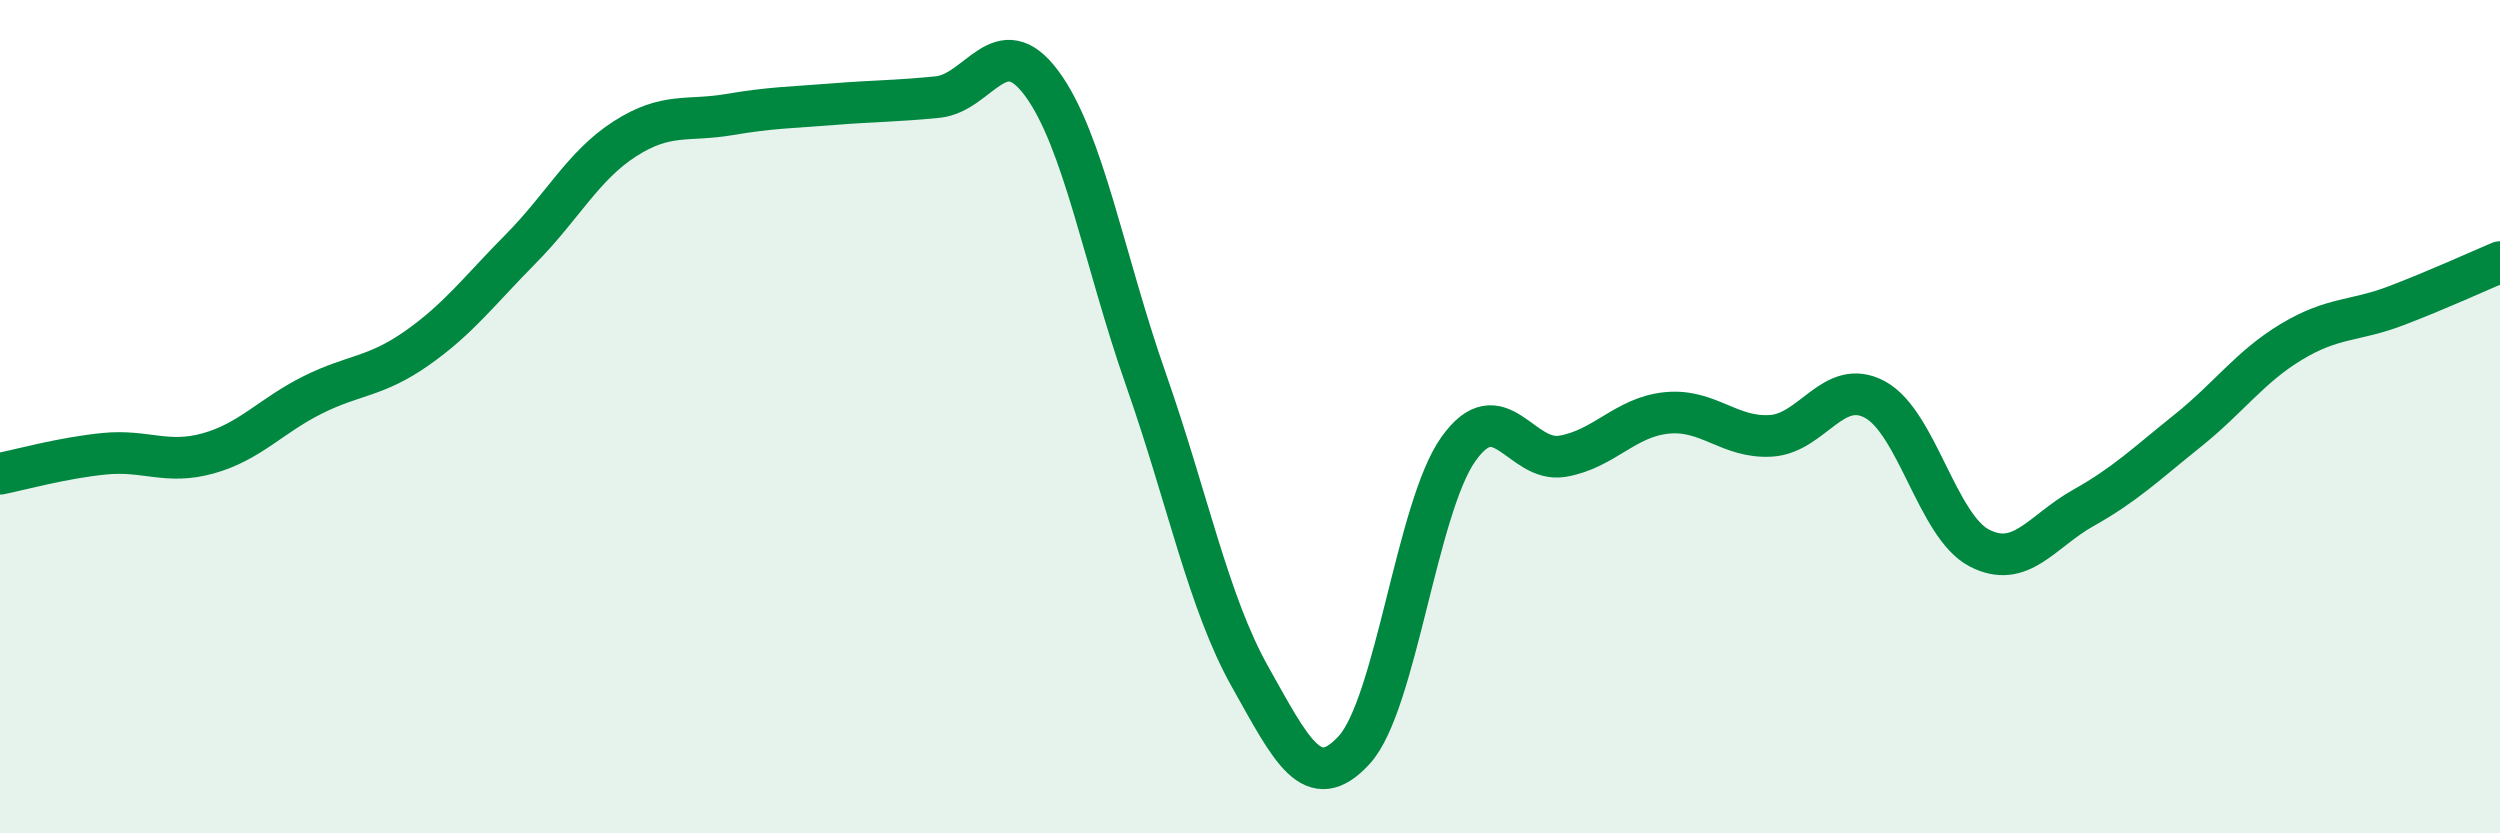 
    <svg width="60" height="20" viewBox="0 0 60 20" xmlns="http://www.w3.org/2000/svg">
      <path
        d="M 0,11.37 C 0.5,11.27 1.5,10.99 2.5,10.89 C 3.5,10.79 4,11.16 5,10.88 C 6,10.6 6.5,9.98 7.5,9.48 C 8.5,8.98 9,9.06 10,8.36 C 11,7.66 11.5,6.98 12.5,5.97 C 13.5,4.96 14,3.97 15,3.33 C 16,2.69 16.5,2.92 17.5,2.75 C 18.5,2.58 19,2.58 20,2.5 C 21,2.42 21.5,2.43 22.5,2.33 C 23.5,2.23 24,0.65 25,2 C 26,3.35 26.5,6.25 27.5,9.1 C 28.5,11.95 29,14.46 30,16.24 C 31,18.02 31.5,19.09 32.5,18 C 33.5,16.91 34,12.19 35,10.78 C 36,9.37 36.5,11.12 37.5,10.95 C 38.5,10.78 39,10.01 40,9.91 C 41,9.81 41.5,10.52 42.5,10.46 C 43.5,10.4 44,9.05 45,9.59 C 46,10.13 46.5,12.63 47.5,13.15 C 48.5,13.67 49,12.75 50,12.19 C 51,11.63 51.5,11.14 52.5,10.34 C 53.5,9.54 54,8.8 55,8.2 C 56,7.6 56.5,7.72 57.5,7.34 C 58.5,6.96 59.5,6.5 60,6.29L60 20L0 20Z"
        fill="#008740"
        opacity="0.1"
        stroke-linecap="round"
        stroke-linejoin="round"
      />
      <path
        d="M 0,11.37 C 0.5,11.27 1.5,10.99 2.5,10.89 C 3.5,10.79 4,11.16 5,10.88 C 6,10.6 6.5,9.98 7.5,9.48 C 8.5,8.98 9,9.06 10,8.36 C 11,7.66 11.5,6.98 12.5,5.97 C 13.5,4.96 14,3.97 15,3.33 C 16,2.69 16.5,2.92 17.5,2.75 C 18.5,2.58 19,2.58 20,2.5 C 21,2.42 21.5,2.43 22.5,2.33 C 23.5,2.23 24,0.65 25,2 C 26,3.35 26.5,6.25 27.5,9.1 C 28.5,11.95 29,14.46 30,16.24 C 31,18.02 31.5,19.09 32.5,18 C 33.5,16.91 34,12.19 35,10.78 C 36,9.37 36.5,11.12 37.5,10.95 C 38.5,10.78 39,10.01 40,9.91 C 41,9.81 41.5,10.52 42.5,10.46 C 43.5,10.4 44,9.05 45,9.59 C 46,10.13 46.5,12.63 47.5,13.15 C 48.5,13.67 49,12.75 50,12.19 C 51,11.63 51.5,11.14 52.5,10.34 C 53.5,9.54 54,8.8 55,8.2 C 56,7.6 56.5,7.72 57.5,7.34 C 58.5,6.96 59.5,6.5 60,6.29"
        stroke="#008740"
        stroke-width="1"
        fill="none"
        stroke-linecap="round"
        stroke-linejoin="round"
      />
    </svg>
  